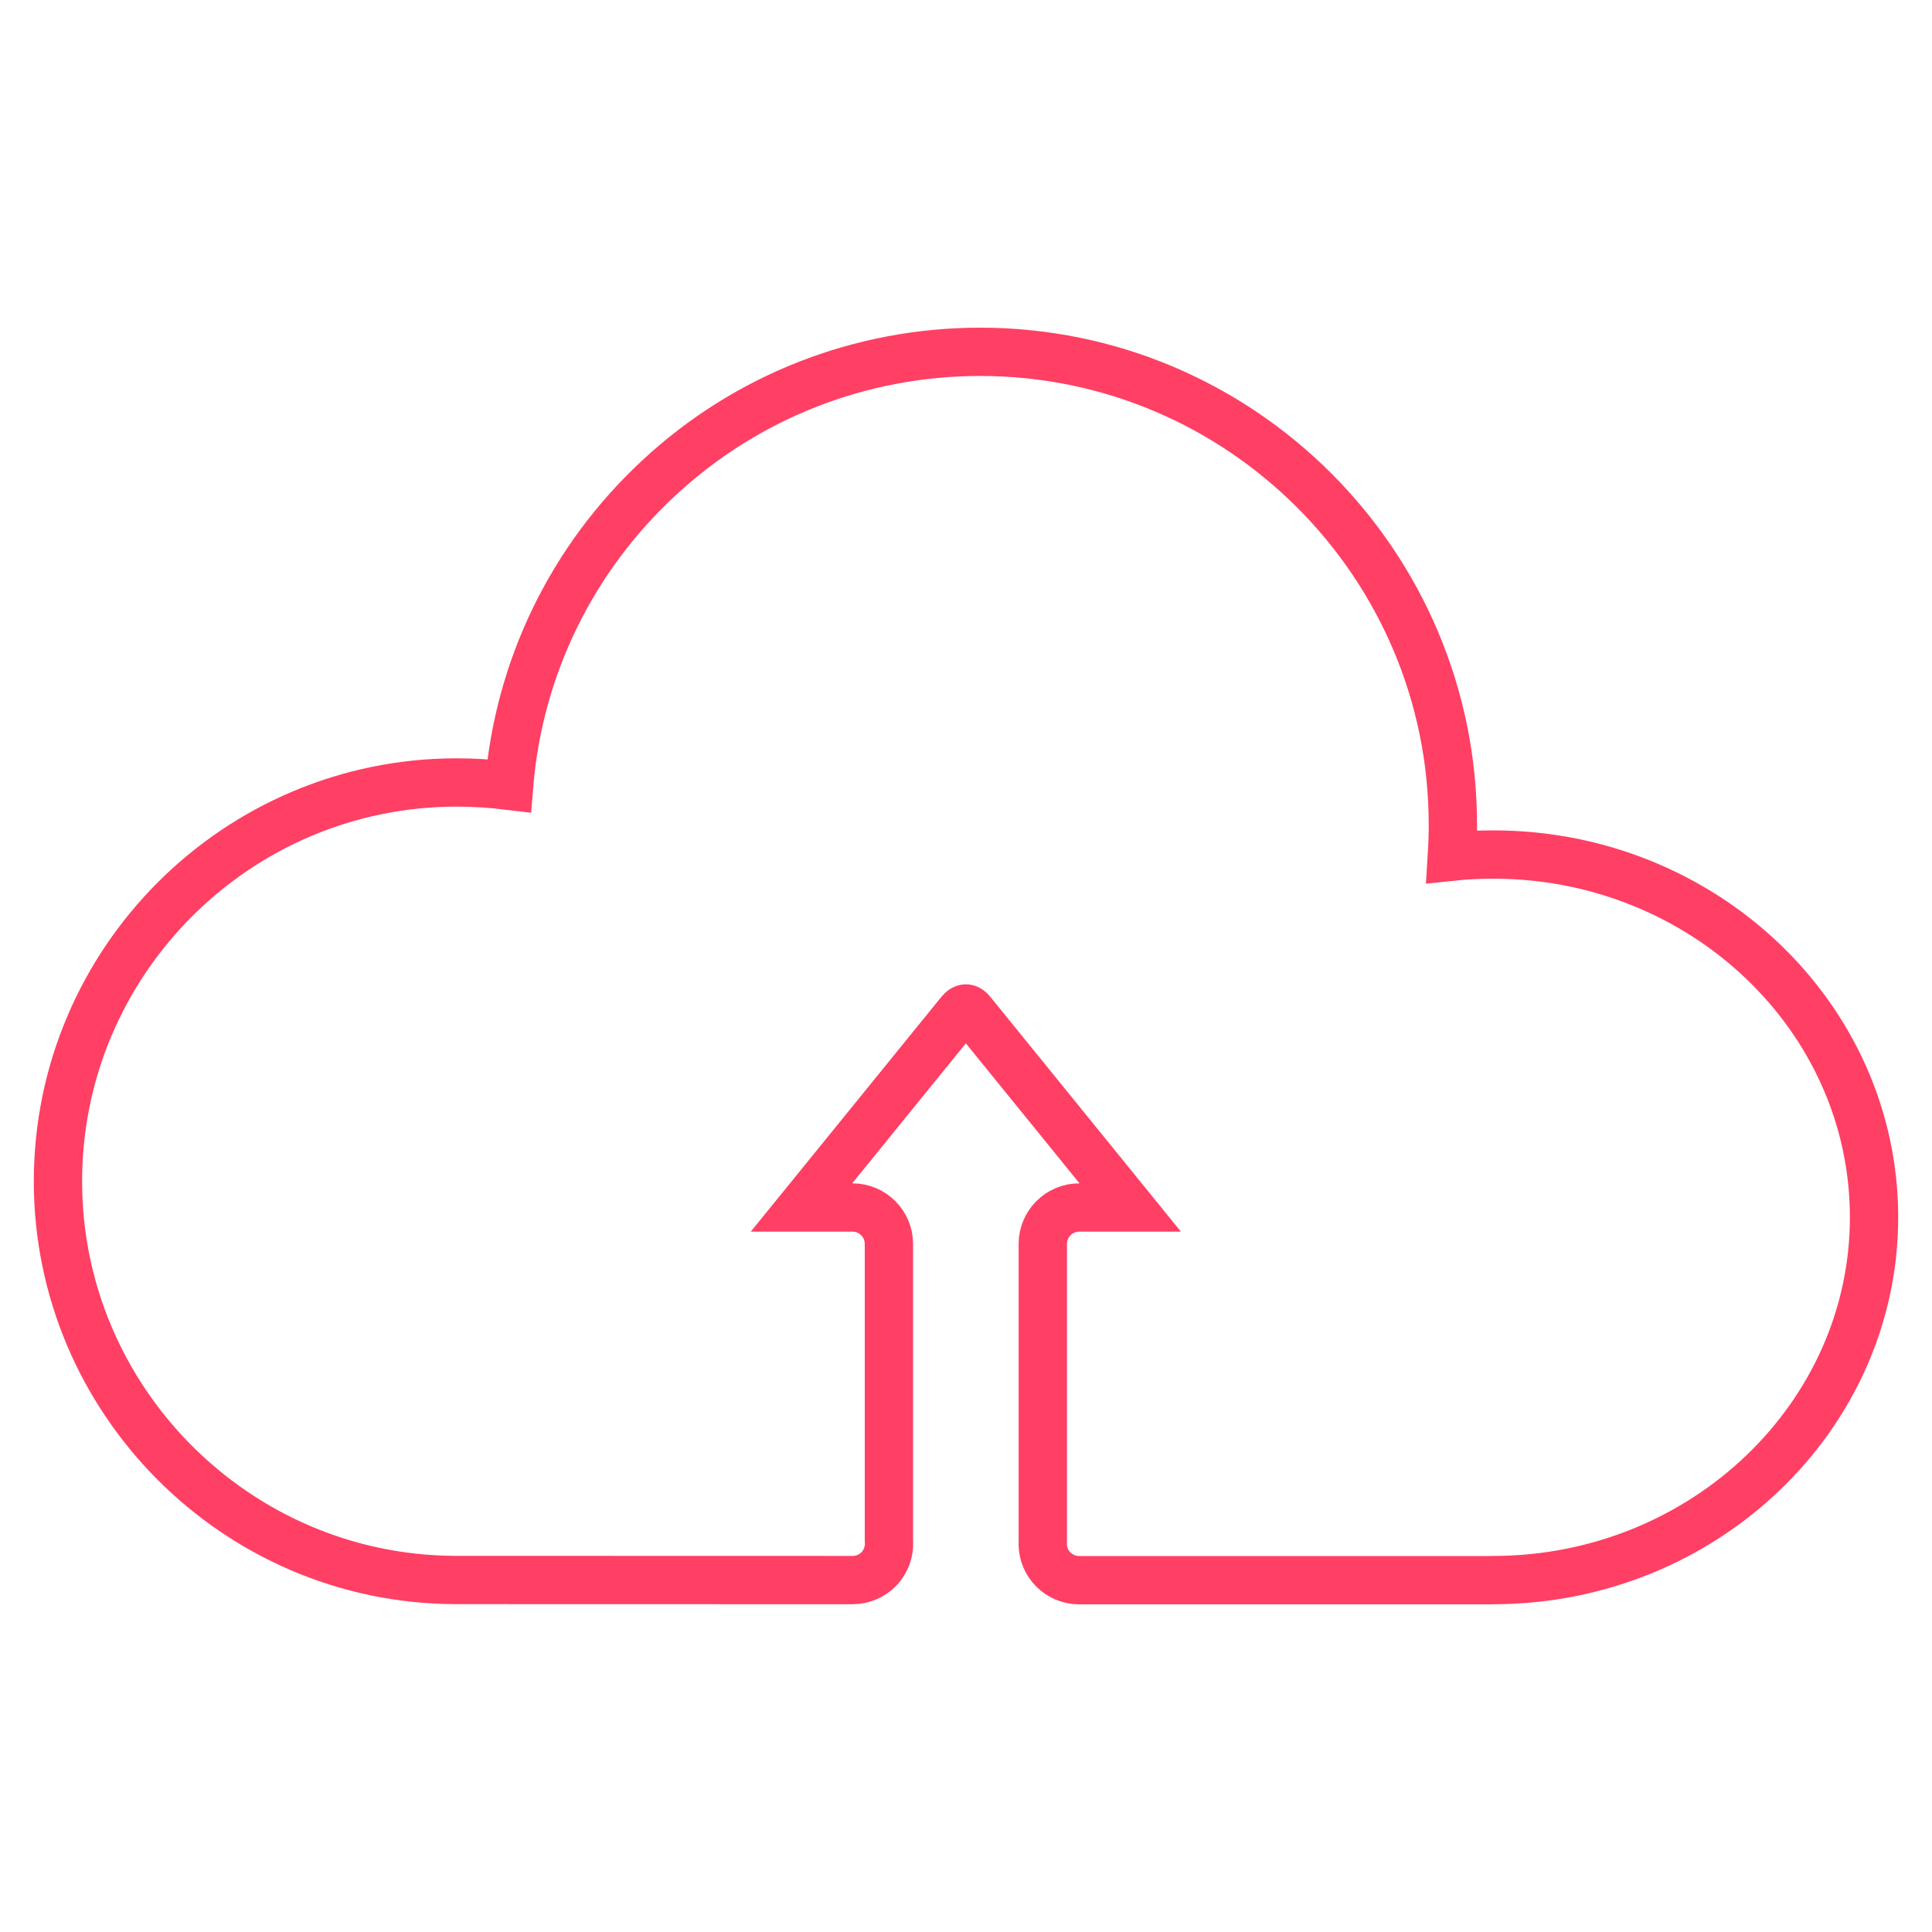 <svg xmlns="http://www.w3.org/2000/svg" xmlns:xlink="http://www.w3.org/1999/xlink" id="Calque_1" x="0px" y="0px" viewBox="0 0 200 200" style="enable-background:new 0 0 200 200;" xml:space="preserve"><style type="text/css">	.st0{fill:none;stroke:#FF3F64;stroke-width:5;stroke-miterlimit:10;}</style><g id="XMLID_36475_">	<path id="XMLID_36482_" class="st0" d="M448.39,110.28c4.76,0,8.64-3.87,8.64-8.64c0-49.43-40.21-89.64-89.64-89.64  c-4.76,0-8.64,3.88-8.64,8.64c0,4.76,3.88,8.63,8.64,8.63c39.9,0,72.37,32.46,72.37,72.37  C439.75,106.4,443.62,110.28,448.39,110.28z"></path>	<path id="XMLID_36479_" class="st0" d="M366.43,40.91c-4.76,0-8.64,3.87-8.64,8.64c0,4.76,3.88,8.64,8.64,8.64  c24.49,0,44.41,19.92,44.41,44.41c0,4.76,3.87,8.64,8.64,8.64c4.76,0,8.64-3.88,8.64-8.64C428.11,68.58,400.45,40.91,366.43,40.91z  "></path>	<path id="XMLID_36476_" class="st0" d="M284.03,57.29c0.14-0.12,0.27-0.25,0.39-0.38l0.25-0.28c0.12-0.13,0.22-0.27,0.31-0.4  c0.53-0.76,1.1-1.48,1.7-2.15l5.51-6.1c4.02-4.44,9.77-6.99,15.77-6.99c5.27,0,10.33,1.95,14.24,5.49l9.3,8.41  c4.21,3.8,6.68,9.02,6.97,14.69c0.29,5.67-1.66,11.11-5.46,15.32l-5.51,6.09v0c-2.6,2.88-5.92,4.98-9.61,6.09l-1.68,0.5  c-1.16,0.35-2.11,1.19-2.58,2.3c-0.48,1.11-0.44,2.37,0.09,3.45l0.78,1.56c12.25,24.59,33.05,43.68,58.58,53.76l1.45,0.57  c1.05,0.41,2.21,0.38,3.23-0.1c1.02-0.48,1.8-1.35,2.15-2.41l0.49-1.47c0.93-2.77,2.4-5.28,4.38-7.46l5.52-6.1  c4.02-4.45,9.76-6.99,15.76-6.99c5.27,0,10.33,1.95,14.25,5.49l9.3,8.41c8.69,7.85,9.36,21.32,1.51,30l-5.52,6.1  c-1.49,1.65-3.24,3.06-5.29,4.25c-5.22,3.21-12.07,4.61-19.28,3.96c-60.75-5.45-111.2-51.08-122.71-110.98  C275.92,69.48,280.42,60.37,284.03,57.29z"></path></g><path id="XMLID_36824_" class="st0" d="M194,126.01c0-20.71-17.68-37.55-39.42-37.55c-1.42,0-2.86,0.07-4.29,0.22 c0.07-1.13,0.11-2.25,0.11-3.32c0-26.98-21.95-48.94-48.93-48.94c-12.38,0-24.2,4.63-33.26,13.05 c-9.02,8.36-14.52,19.68-15.51,31.87C50.9,81.12,49.08,81,47.28,81C24.52,81,6,99.52,6,122.29c0,22.64,18.42,41.15,41.03,41.27 l41.24,0.01c1.03,0,2.02-0.43,2.73-1.17c0.71-0.75,1.08-1.76,1.03-2.79c0-0.03,0-0.06-0.01-0.09v-30.75c0-2.08-1.69-3.77-3.77-3.77 h-5.28l16.43-20.24c0.4-0.49,0.78-0.49,1.17,0l16.43,20.24h-5.28c-2.08,0-3.77,1.69-3.77,3.77v30.78c-0.01,0.09-0.01,0.18-0.01,0.26 c0,2.08,1.69,3.77,3.77,3.77h42.52l0.54-0.01C176.41,163.46,194,146.61,194,126.01z"></path></svg>